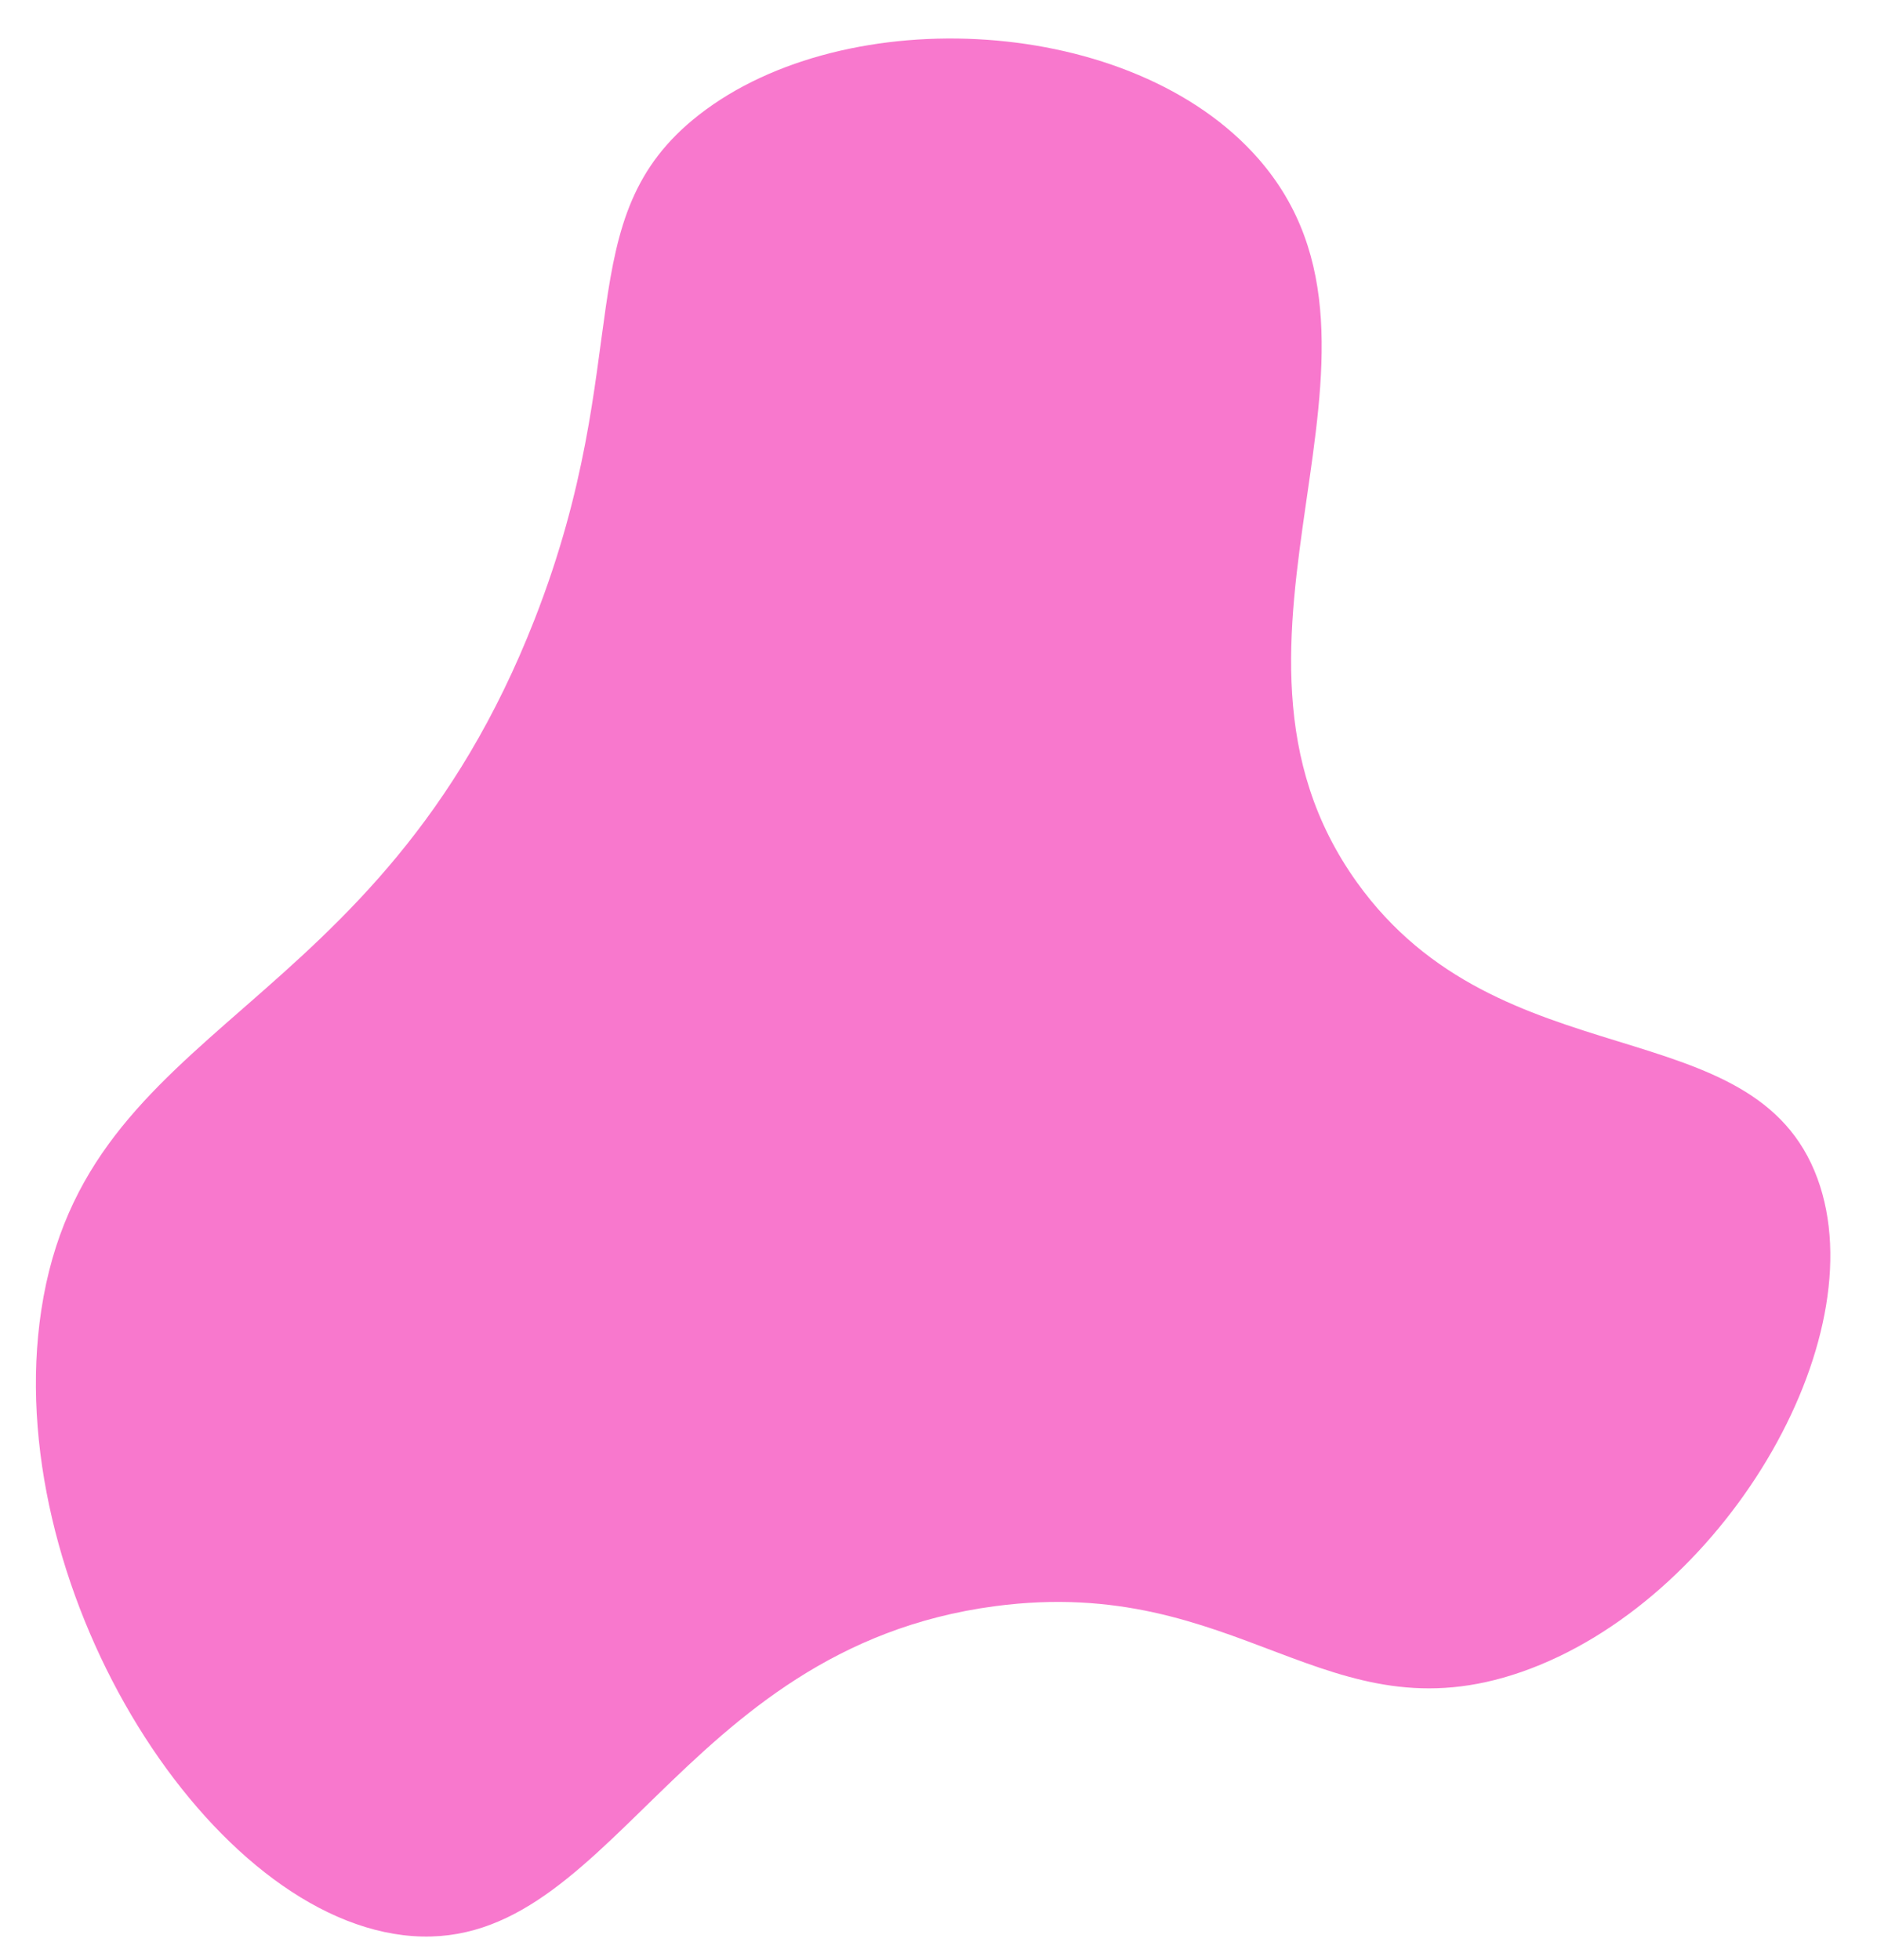 <?xml version="1.0" encoding="UTF-8" standalone="no"?><svg xmlns="http://www.w3.org/2000/svg" xmlns:xlink="http://www.w3.org/1999/xlink" fill="#000000" height="1815.6" preserveAspectRatio="xMidYMid meet" version="1" viewBox="162.3 72.9 1738.9 1815.6" width="1738.9" zoomAndPan="magnify"><g id="change1_1"><path d="M 657.637 646.422 C 511.625 1019.762 241.695 1015.77 200.559 1286.32 C 162.336 1537.73 349.562 1842.691 535.746 1865.289 C 726.484 1888.441 788.004 1599.699 1084.238 1560.57 C 1310.891 1530.629 1391.359 1684.262 1571.789 1621.512 C 1757.449 1556.941 1901.23 1314.648 1846.031 1164.441 C 1787.59 1005.41 1552.449 1075.738 1419.43 890.191 C 1258.539 665.77 1485.23 399.301 1328.012 219.809 C 1211.422 86.711 946.273 72.891 809.992 179.172 C 687.215 274.91 752.953 402.68 657.637 646.422" fill="#f878cd"/></g></svg>